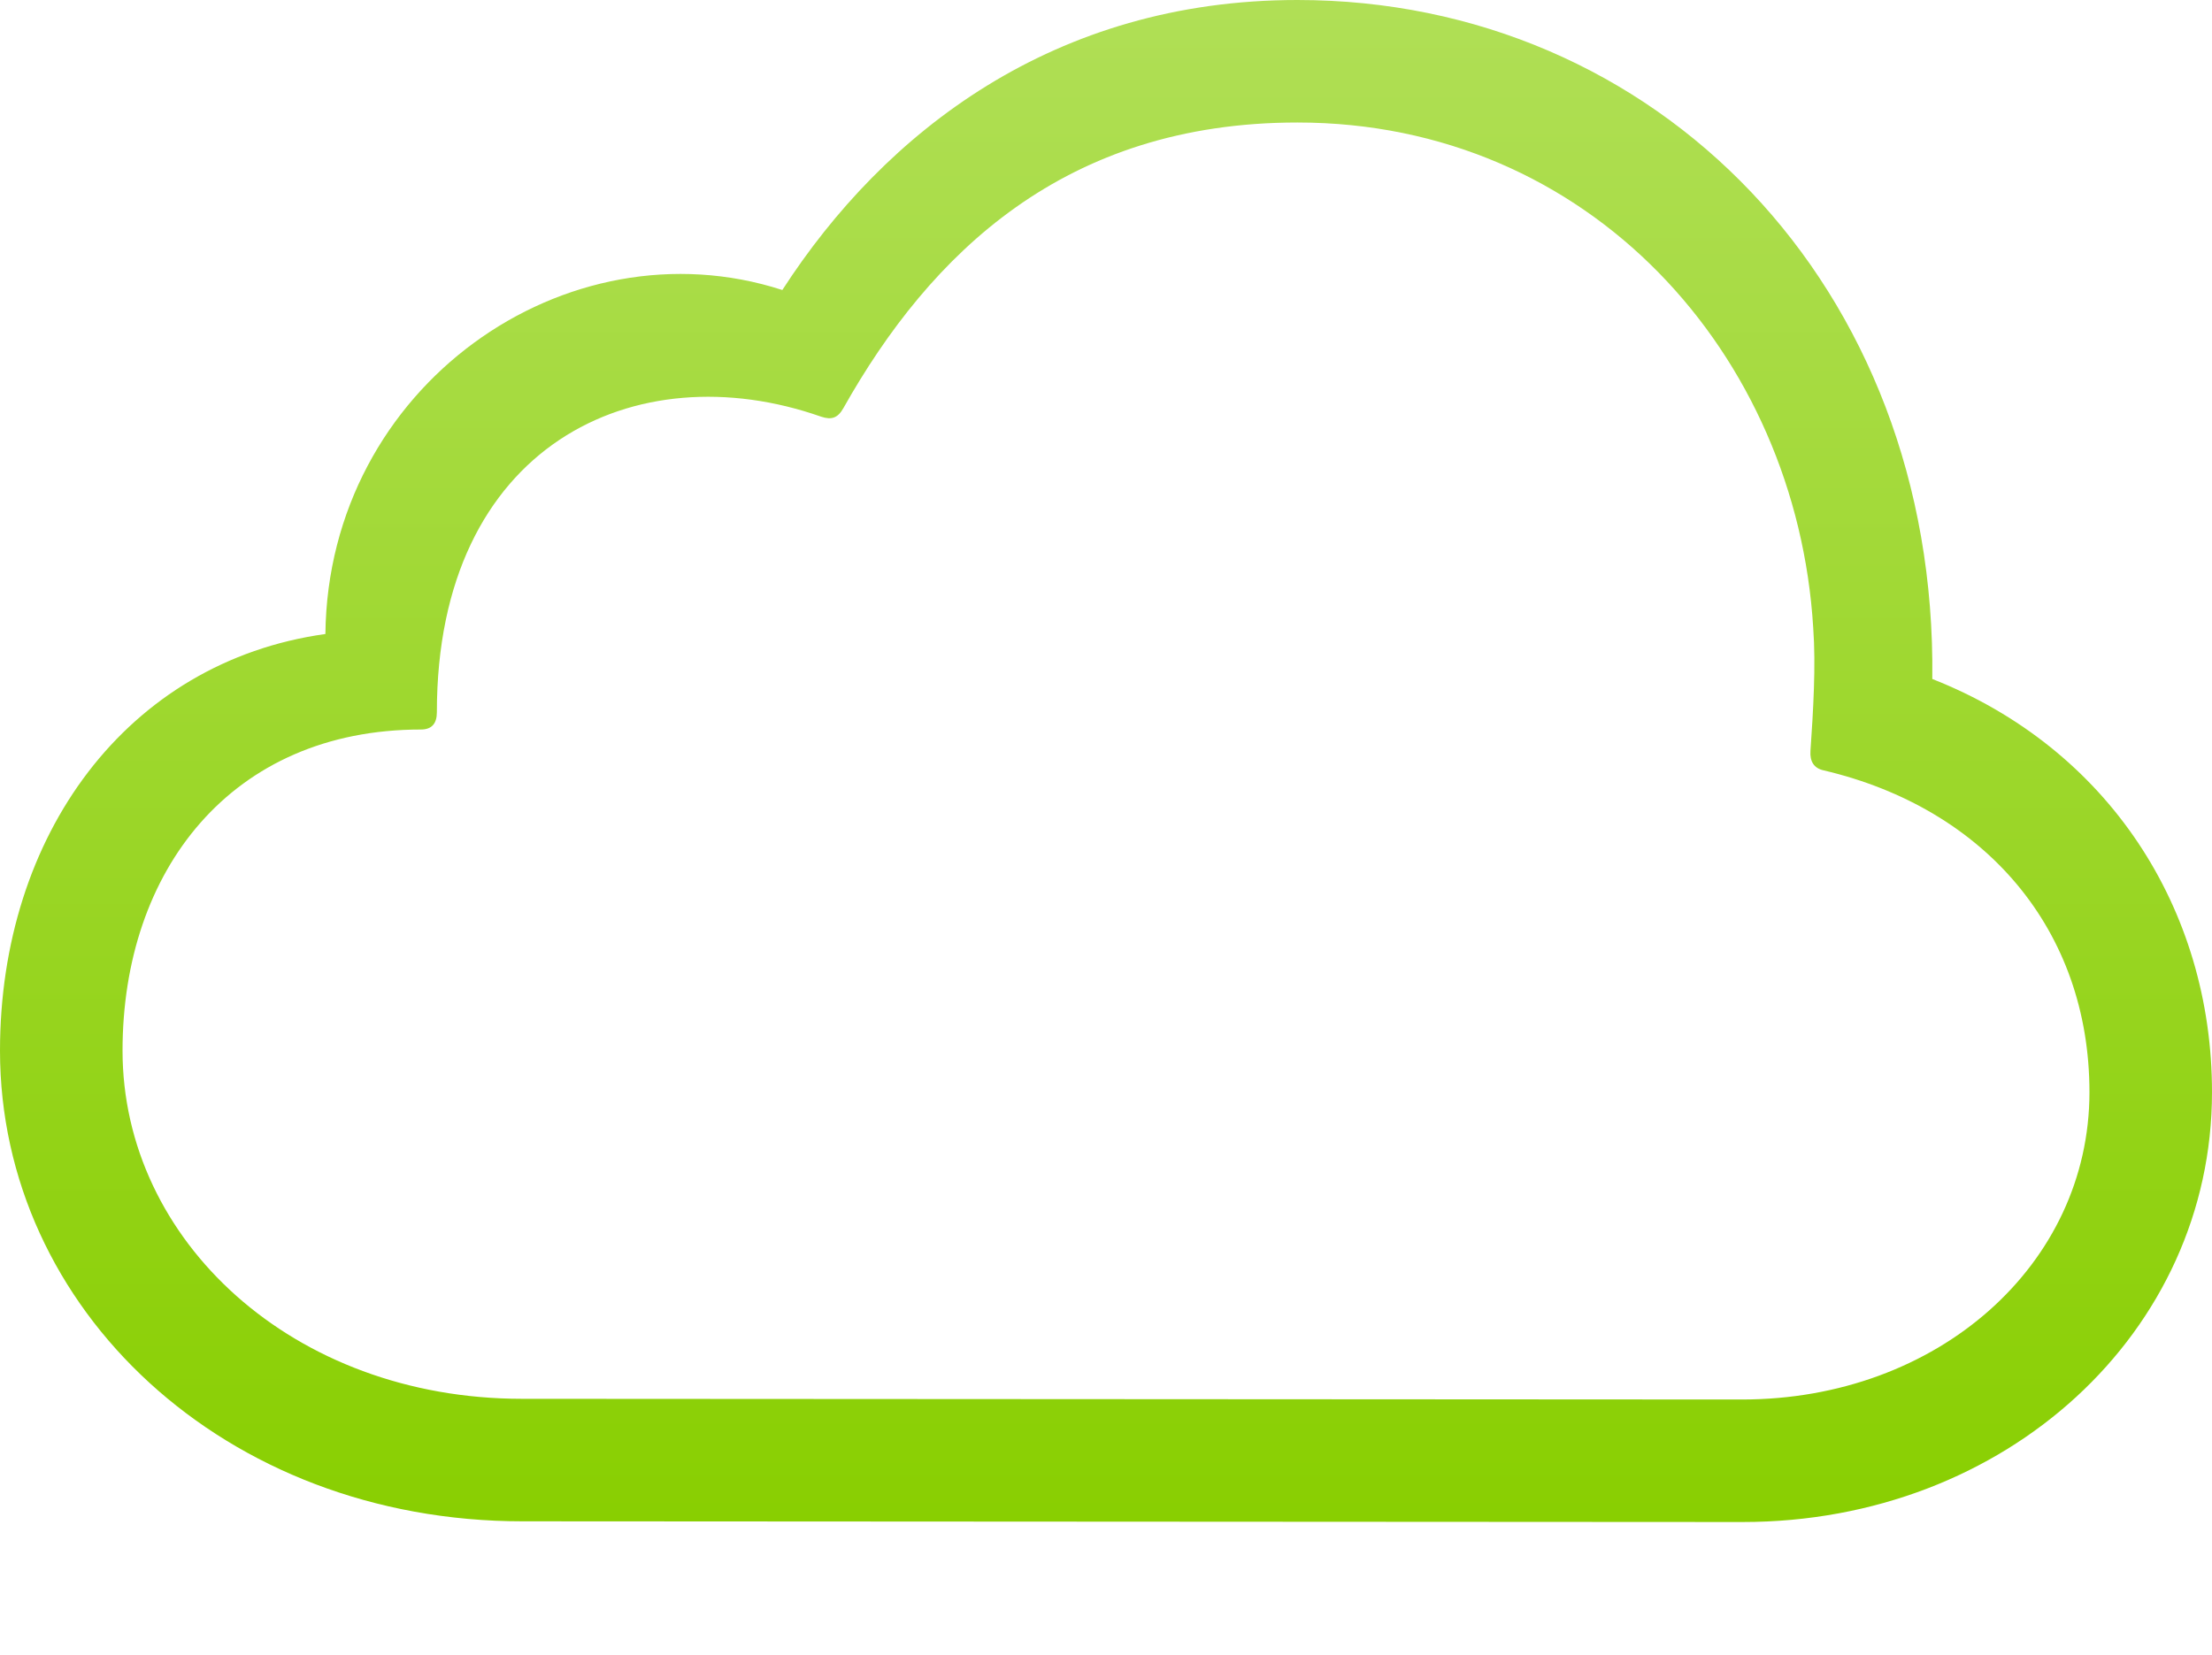 <?xml version="1.0" encoding="UTF-8"?>
<!--Generator: Apple Native CoreSVG 341-->
<!DOCTYPE svg
PUBLIC "-//W3C//DTD SVG 1.1//EN"
       "http://www.w3.org/Graphics/SVG/1.1/DTD/svg11.dtd">
<svg version="1.1" xmlns="http://www.w3.org/2000/svg" xmlns:xlink="http://www.w3.org/1999/xlink" viewBox="0 0 187.207 140.098">
 <defs>
  <linearGradient id="gradient1" x1="5" x2="5" y2="128.848" gradientUnits="userSpaceOnUse">
   <stop offset="0" stop-color="#b0df56" stop-opacity="1"/>
   <stop offset="1" stop-color="#89cf01" stop-opacity="1"/>
  </linearGradient>
 </defs>
 <g>
  <rect height="140.098" opacity="0" width="187.207" x="0" y="0"/>
  <path d="M147.48 128.848C169.805 128.848 187.207 112.734 187.207 92.461C187.207 76.934 178.418 63.34 163.535 57.48C163.945 24.199 140.156 0 109.805 0C89.238 0 74.883 11.133 66.211 24.551C47.93 18.633 27.773 32.695 27.539 53.672C10.723 56.016 0 70.723 0 88.945C0 110.801 18.984 128.789 44.238 128.789ZM147.422 118.477L44.18 118.418C24.785 118.418 10.371 105 10.371 88.945C10.371 73.711 19.57 61.758 35.625 61.758C36.562 61.758 36.973 61.23 36.973 60.293C36.973 37.676 53.789 29.766 69.492 35.273C70.371 35.566 70.898 35.391 71.367 34.57C78.75 21.445 90.117 10.371 109.805 10.371C134.531 10.371 152.051 30 153.457 53.145C153.691 56.367 153.457 60.176 153.223 63.574C153.164 64.453 153.516 65.039 154.336 65.215C168.047 68.438 176.836 78.75 176.836 92.461C176.836 107.051 164.004 118.477 147.422 118.477Z" fill="url(#gradient1)"/>
 </g>
</svg>
